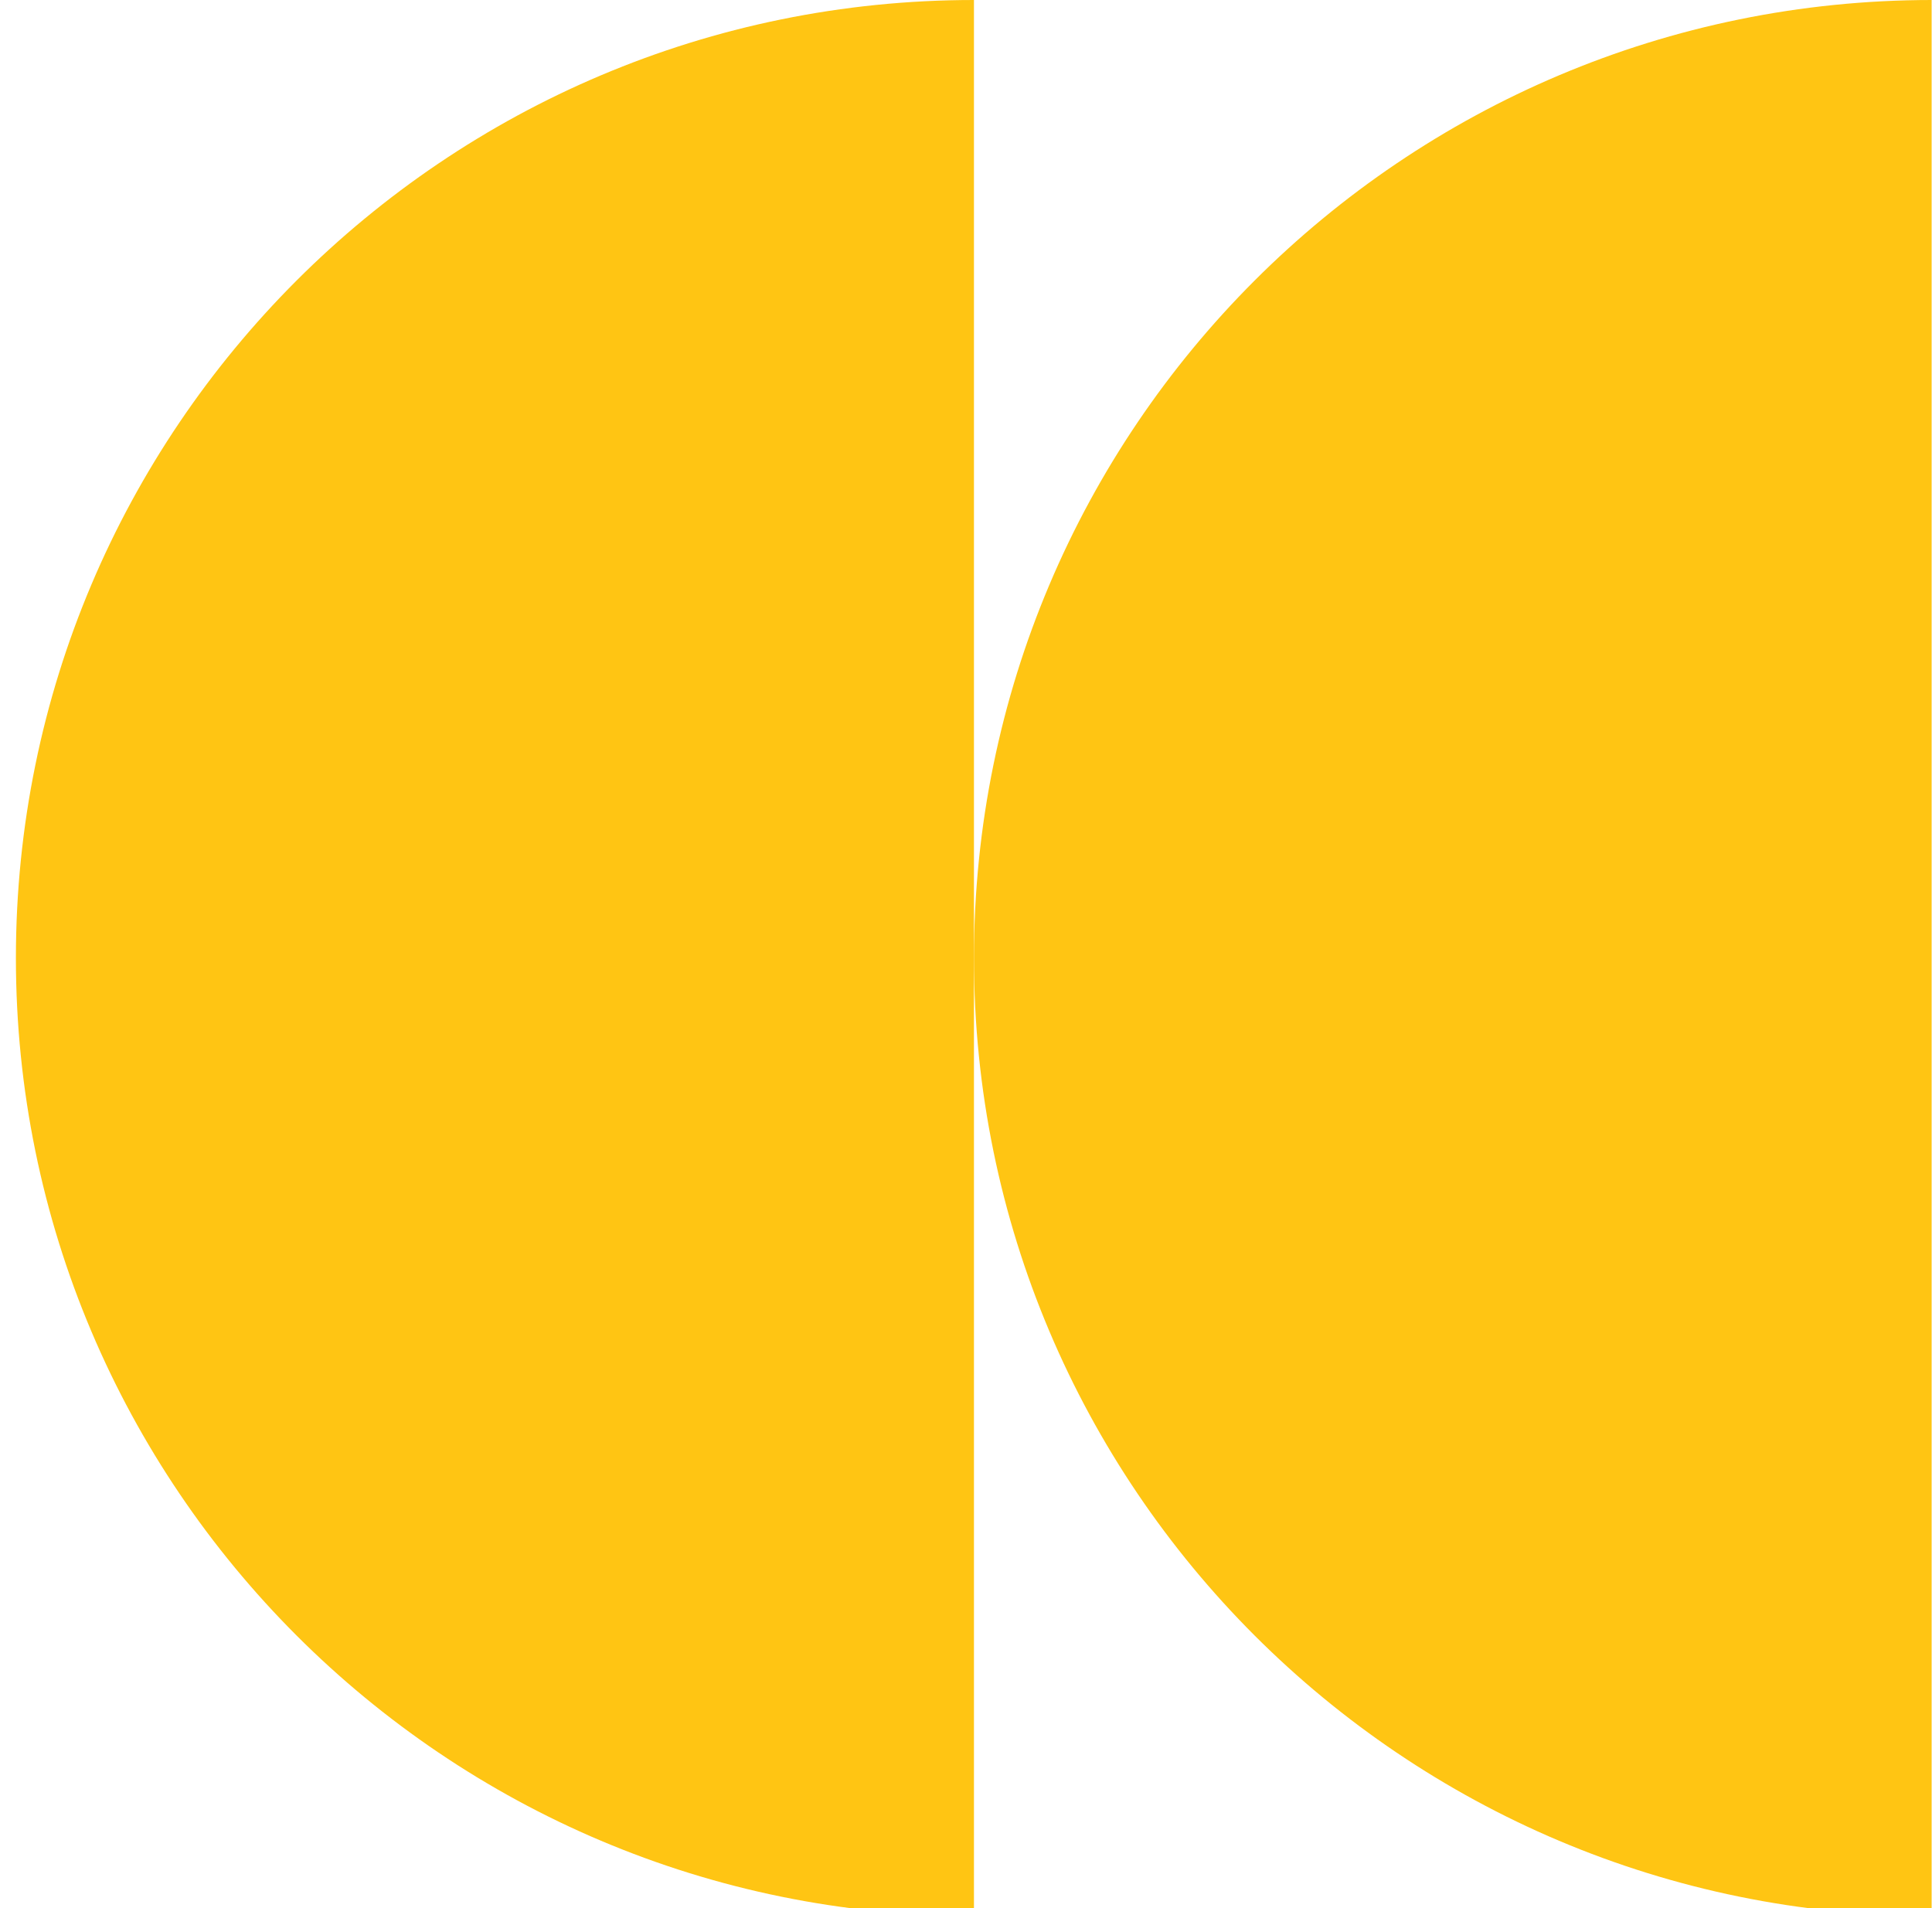 <svg width="243" height="240" viewBox="0 0 243 240" fill="none" xmlns="http://www.w3.org/2000/svg">
<g clip-path="url(#clip0_1_52)">
<path d="M122.5 241C55.95 241 2 187.05 2 120.5C2 53.95 55.95 4.55592e-06 122.5 1.64692e-06L122.5 120.5L122.5 241Z" fill="#FFC513"/>
<path d="M122.5 120.5C122.5 53.95 176.45 -7.113e-07 243 -3.62031e-06L243 241C176.45 241 122.5 187.05 122.5 120.5Z" fill="#FFC513"/>
</g>
<defs>
<clipPath id="clip0_1_52">
<rect width="240" height="242.954" fill="white" transform="translate(0 240) rotate(-90)"/>
</clipPath>
</defs>
</svg>

